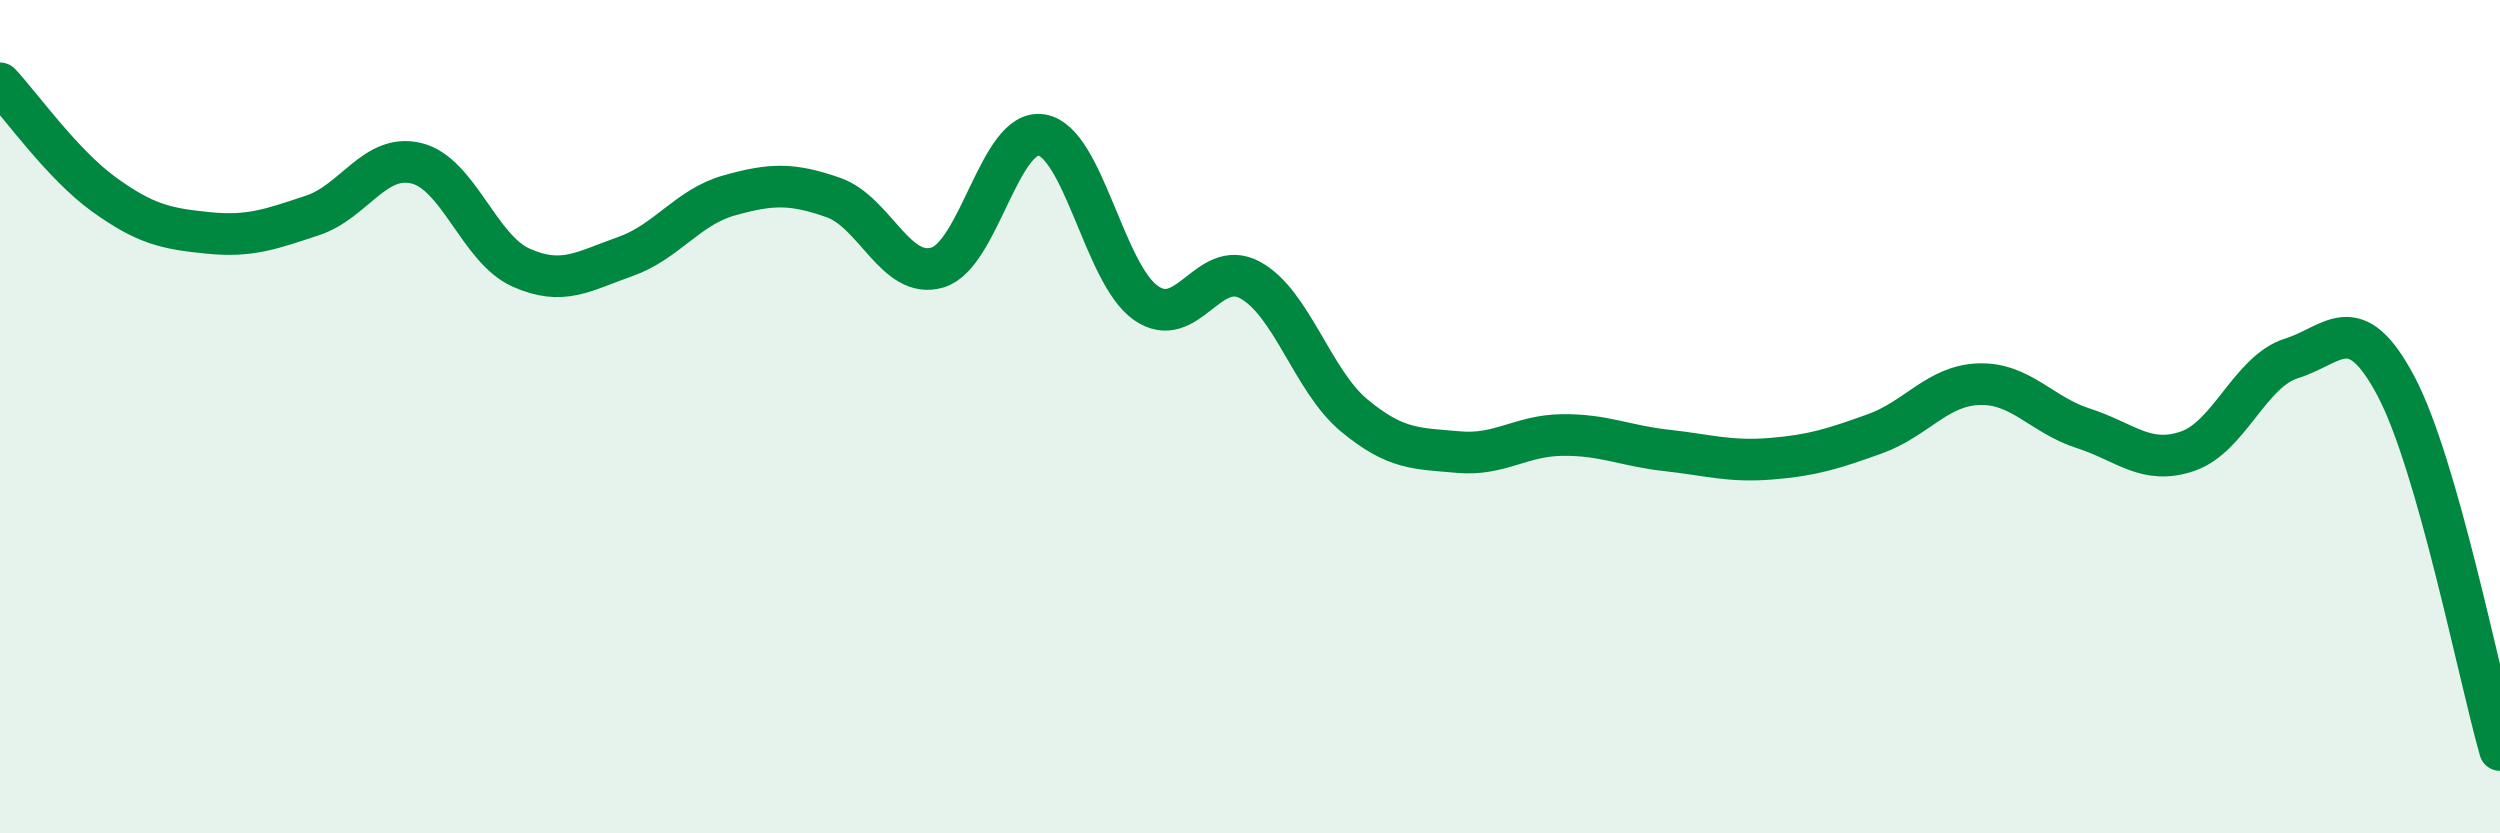 
    <svg width="60" height="20" viewBox="0 0 60 20" xmlns="http://www.w3.org/2000/svg">
      <path
        d="M 0,2 C 0.5,2.53 1.5,3.95 2.5,4.67 C 3.5,5.39 4,5.49 5,5.59 C 6,5.69 6.5,5.5 7.5,5.17 C 8.5,4.84 9,3.67 10,3.92 C 11,4.17 11.5,5.97 12.5,6.42 C 13.5,6.87 14,6.51 15,6.16 C 16,5.81 16.5,4.97 17.5,4.69 C 18.5,4.41 19,4.39 20,4.74 C 21,5.09 21.5,6.72 22.5,6.42 C 23.5,6.12 24,3.07 25,3.24 C 26,3.41 26.5,6.57 27.5,7.27 C 28.5,7.97 29,6.18 30,6.72 C 31,7.26 31.5,9.14 32.5,9.97 C 33.5,10.8 34,10.76 35,10.85 C 36,10.94 36.5,10.45 37.5,10.44 C 38.5,10.43 39,10.7 40,10.81 C 41,10.92 41.5,11.09 42.5,11.01 C 43.5,10.93 44,10.77 45,10.41 C 46,10.05 46.5,9.25 47.5,9.22 C 48.5,9.19 49,9.96 50,10.28 C 51,10.6 51.5,11.17 52.5,10.83 C 53.5,10.49 54,8.91 55,8.6 C 56,8.29 56.5,7.38 57.5,9.26 C 58.5,11.14 59.5,16.25 60,18L60 20L0 20Z"
        fill="#008740"
        opacity="0.1"
        stroke-linecap="round"
        stroke-linejoin="round"
      />
      <path
        d="M 0,2 C 0.5,2.53 1.5,3.95 2.5,4.67 C 3.5,5.39 4,5.49 5,5.59 C 6,5.69 6.5,5.5 7.5,5.17 C 8.5,4.84 9,3.67 10,3.92 C 11,4.17 11.5,5.97 12.5,6.42 C 13.5,6.87 14,6.51 15,6.16 C 16,5.81 16.5,4.97 17.5,4.69 C 18.5,4.41 19,4.39 20,4.74 C 21,5.09 21.5,6.72 22.5,6.42 C 23.5,6.12 24,3.07 25,3.24 C 26,3.41 26.5,6.57 27.5,7.27 C 28.5,7.97 29,6.18 30,6.72 C 31,7.26 31.5,9.14 32.5,9.97 C 33.5,10.8 34,10.76 35,10.85 C 36,10.94 36.5,10.45 37.5,10.44 C 38.5,10.43 39,10.7 40,10.81 C 41,10.92 41.5,11.09 42.5,11.01 C 43.5,10.93 44,10.77 45,10.41 C 46,10.05 46.5,9.25 47.5,9.22 C 48.5,9.19 49,9.96 50,10.28 C 51,10.6 51.5,11.17 52.5,10.83 C 53.5,10.49 54,8.91 55,8.6 C 56,8.29 56.5,7.38 57.5,9.26 C 58.5,11.14 59.5,16.25 60,18"
        stroke="#008740"
        stroke-width="1"
        fill="none"
        stroke-linecap="round"
        stroke-linejoin="round"
      />
    </svg>
  